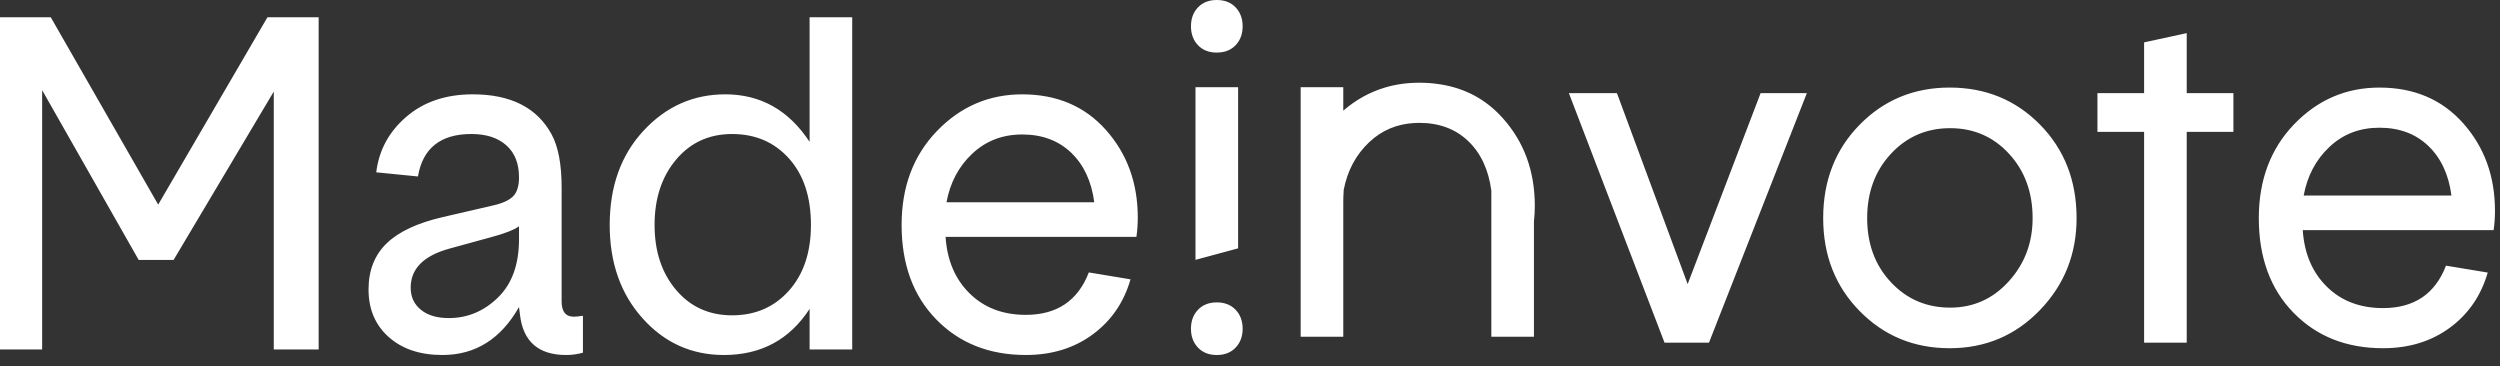 <?xml version="1.0" encoding="UTF-8"?>
<svg width="157px" height="23px" viewBox="0 0 157 23" version="1.1" xmlns="http://www.w3.org/2000/svg" xmlns:xlink="http://www.w3.org/1999/xlink">
    <rect x="0" y="0" width="157" height="23" fill="#333333" stroke="none"/>
    <!-- Generator: Sketch 53.2 (72643) - https://sketchapp.com -->
    <title>Logo</title>
    <desc>Created with Sketch.</desc>
    <g id="Symbols" stroke="none" stroke-width="1" fill="none" fill-rule="evenodd">
        <g id="Footer" transform="translate(-80, -39)" fill="#FFFFFF">
            <g id="Logo-overlay" transform="translate(80, 39)">
                <path d="M84.358,14.148 L84.358,14.563 L84.358,14.563 L84.358,21.149 L81.682,21.149 L81.682,5.475 L84.358,5.475 L84.358,6.948 C85.143,6.271 86.008,5.791 86.95,5.506 C87.635,5.298 88.36,5.195 89.13,5.195 C89.563,5.195 89.978,5.224 90.379,5.286 C91.993,5.521 93.328,6.24 94.393,7.441 C95.725,8.938 96.386,10.767 96.386,12.931 C96.386,13.269 96.367,13.595 96.331,13.909 L96.331,21.149 L93.656,21.149 L93.656,11.974 C93.482,10.66 93.001,9.623 92.204,8.86 C91.406,8.097 90.381,7.716 89.13,7.716 C89.028,7.716 88.928,7.718 88.83,7.725 C87.727,7.783 86.783,8.182 85.998,8.917 C85.156,9.71 84.617,10.712 84.384,11.929 C84.379,11.943 84.377,11.96 84.375,11.974 L84.383,11.974 C84.365,12.211 84.358,12.46 84.358,12.718 L84.358,14.148 Z M16.795,1.085 L20.011,1.085 L20.011,21.946 L17.193,21.946 L17.193,5.751 L10.901,16.325 L8.71,16.325 L2.647,5.663 L2.647,21.946 L-9.59232693e-14,21.946 L-9.59232693e-14,1.085 L3.188,1.085 L9.934,12.85 L16.795,1.085 Z M32.594,14.21 C32.272,14.442 31.675,14.674 30.802,14.906 L28.268,15.601 C26.616,16.046 25.791,16.866 25.791,18.064 C25.791,18.644 26.004,19.107 26.432,19.454 C26.858,19.802 27.442,19.975 28.182,19.975 C29.359,19.975 30.388,19.546 31.27,18.687 C32.154,17.827 32.594,16.605 32.594,15.022 L32.594,14.21 Z M34.644,8.445 C35.061,9.218 35.27,10.328 35.27,11.776 L35.27,18.933 C35.27,19.57 35.526,19.889 36.039,19.889 C36.152,19.889 36.343,19.869 36.608,19.831 L36.608,22.149 C36.266,22.246 35.916,22.294 35.556,22.294 C33.809,22.294 32.841,21.444 32.652,19.743 L32.594,19.281 C31.456,21.289 29.853,22.294 27.784,22.294 C26.379,22.294 25.255,21.917 24.41,21.164 C23.566,20.411 23.144,19.416 23.144,18.18 C23.144,16.982 23.523,16.017 24.282,15.282 C25.041,14.549 26.218,13.998 27.812,13.632 L30.944,12.907 C31.551,12.771 31.978,12.578 32.224,12.327 C32.471,12.076 32.594,11.681 32.594,11.139 C32.594,10.271 32.329,9.599 31.798,9.126 C31.266,8.653 30.535,8.415 29.606,8.415 C27.67,8.415 26.549,9.304 26.246,11.082 L23.628,10.821 C23.798,9.429 24.429,8.266 25.522,7.33 C26.612,6.393 28.001,5.924 29.691,5.924 C32.082,5.924 33.733,6.764 34.644,8.445 Z M42.459,18.209 C43.36,19.271 44.532,19.802 45.975,19.802 C47.436,19.802 48.626,19.285 49.547,18.252 C50.467,17.219 50.927,15.843 50.927,14.123 C50.927,12.366 50.467,10.975 49.547,9.951 C48.626,8.927 47.436,8.416 45.975,8.416 C44.532,8.416 43.36,8.951 42.459,10.024 C41.557,11.096 41.107,12.463 41.107,14.123 C41.107,15.785 41.557,17.146 42.459,18.209 Z M40.409,8.214 C41.823,6.687 43.536,5.924 45.547,5.924 C47.768,5.924 49.533,6.919 50.843,8.908 L50.843,1.086 L53.519,1.086 L53.519,21.946 L50.843,21.946 L50.843,19.397 C49.589,21.328 47.795,22.294 45.463,22.294 C43.431,22.294 41.728,21.526 40.353,19.99 C38.976,18.455 38.289,16.499 38.289,14.123 C38.289,11.708 38.996,9.739 40.409,8.214 Z M68.72,12.704 C68.548,11.39 68.064,10.352 67.268,9.589 C66.47,8.826 65.446,8.445 64.193,8.445 C62.96,8.445 61.916,8.846 61.062,9.647 C60.208,10.449 59.667,11.467 59.44,12.704 L68.72,12.704 Z M59.382,14.877 C59.477,16.344 59.981,17.528 60.891,18.426 C61.802,19.325 62.979,19.773 64.421,19.773 C66.375,19.773 67.694,18.885 68.378,17.108 L70.996,17.542 C70.579,18.991 69.787,20.145 68.62,21.004 C67.452,21.864 66.053,22.293 64.421,22.293 C62.125,22.293 60.251,21.55 58.799,20.062 C57.347,18.576 56.621,16.595 56.621,14.123 C56.621,11.728 57.361,9.764 58.842,8.227 C60.322,6.692 62.106,5.925 64.193,5.925 C66.375,5.925 68.131,6.673 69.46,8.17 C70.788,9.667 71.452,11.496 71.452,13.66 C71.452,14.084 71.424,14.491 71.366,14.877 L59.382,14.877 Z M113.471,5.847 L107.323,21.521 L104.533,21.521 L98.525,5.847 L101.543,5.847 L105.985,17.841 L110.567,5.847 L113.471,5.847 Z M118.752,17.726 C119.748,18.789 120.986,19.319 122.468,19.319 C123.928,19.319 125.158,18.768 126.153,17.667 C127.15,16.567 127.648,15.244 127.648,13.698 C127.648,12.076 127.155,10.728 126.167,9.657 C125.181,8.585 123.947,8.049 122.468,8.049 C120.986,8.049 119.748,8.585 118.752,9.657 C117.756,10.728 117.258,12.076 117.258,13.698 C117.258,15.32 117.756,16.663 118.752,17.726 Z M116.788,7.831 C118.315,6.277 120.199,5.499 122.438,5.499 C124.697,5.499 126.59,6.277 128.118,7.831 C129.645,9.387 130.409,11.343 130.409,13.698 C130.409,15.958 129.64,17.885 128.103,19.479 C126.566,21.072 124.677,21.868 122.438,21.868 C120.199,21.868 118.315,21.091 116.788,19.536 C115.26,17.982 114.496,16.035 114.496,13.698 C114.496,11.343 115.26,9.387 116.788,7.831 Z M137.326,8.281 L137.326,21.521 L134.65,21.521 L134.65,8.281 L131.719,8.281 L131.719,5.847 L134.65,5.847 L134.65,2.661 L137.326,2.081 L137.326,5.847 L140.258,5.847 L140.258,8.281 L137.326,8.281 Z M153.951,12.279 C153.779,10.966 153.297,9.927 152.499,9.164 C151.703,8.401 150.677,8.02 149.425,8.02 C148.191,8.02 147.148,8.42 146.293,9.222 C145.439,10.024 144.899,11.042 144.671,12.279 L153.951,12.279 Z M144.614,14.452 C144.708,15.919 145.212,17.103 146.123,18.001 C147.033,18.9 148.21,19.348 149.653,19.348 C151.607,19.348 152.925,18.46 153.609,16.683 L156.229,17.117 C155.81,18.566 155.019,19.72 153.852,20.579 C152.685,21.439 151.284,21.868 149.653,21.868 C147.356,21.868 145.483,21.125 144.031,19.637 C142.579,18.151 141.853,16.17 141.853,13.698 C141.853,11.304 142.593,9.339 144.073,7.802 C145.554,6.267 147.337,5.5 149.425,5.5 C151.607,5.5 153.362,6.248 154.691,7.745 C156.02,9.242 156.684,11.071 156.684,13.235 C156.684,13.659 156.655,14.066 156.599,14.452 L144.614,14.452 Z M77.753,15.596 L75.077,16.319 L75.077,5.476 L77.753,5.476 L77.753,15.596 Z M75.233,0.463 C75.528,0.154 75.922,0 76.415,0 C76.908,0 77.302,0.154 77.597,0.463 C77.89,0.772 78.038,1.168 78.038,1.651 C78.038,2.134 77.89,2.53 77.597,2.839 C77.302,3.148 76.908,3.302 76.415,3.302 C75.922,3.302 75.528,3.148 75.233,2.839 C74.94,2.53 74.793,2.134 74.793,1.651 C74.793,1.168 74.94,0.772 75.233,0.463 Z M84.358,14.563 L84.358,14.148 L84.358,14.563 Z M75.234,19.454 C75.528,19.146 75.921,18.99 76.416,18.99 C76.909,18.99 77.302,19.146 77.596,19.454 C77.891,19.763 78.038,20.16 78.038,20.643 C78.038,21.125 77.891,21.521 77.596,21.83 C77.302,22.14 76.909,22.294 76.416,22.294 C75.921,22.294 75.528,22.14 75.234,21.83 C74.939,21.521 74.792,21.125 74.792,20.643 C74.792,20.16 74.939,19.763 75.234,19.454 Z" id="Combined-Shape"></path>
            </g>
        </g>
    </g>
</svg>